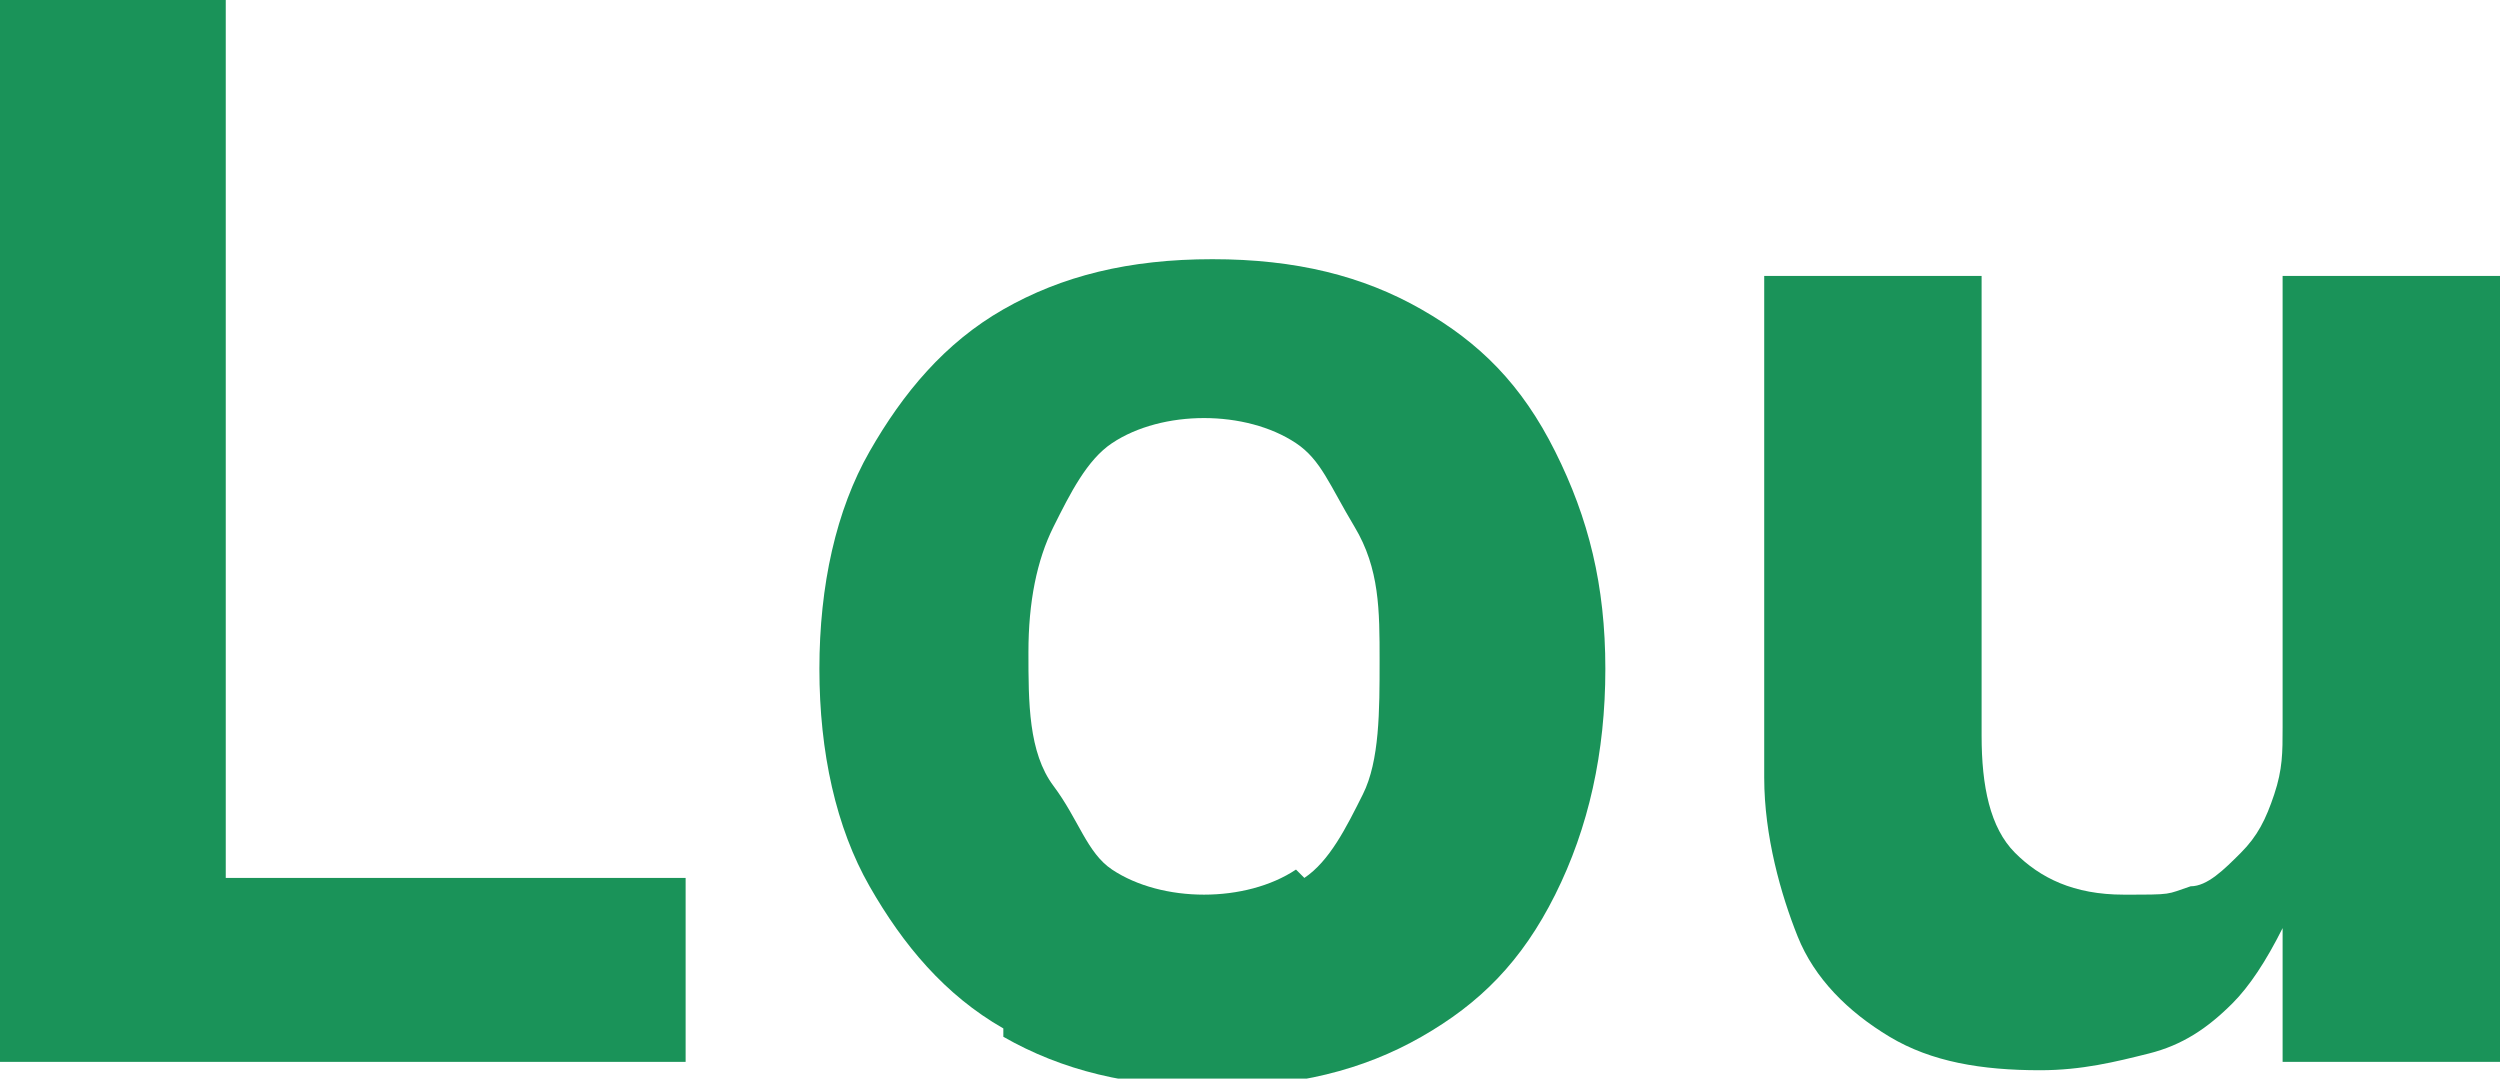 <?xml version="1.0" encoding="UTF-8"?>
<svg id="Ebene_1" xmlns="http://www.w3.org/2000/svg" version="1.1" viewBox="0 0 29.9 12.9">
  <!-- Generator: Adobe Illustrator 29.0.0, SVG Export Plug-In . SVG Version: 2.1.0 Build 186)  -->
  <defs>
    <style>
      .st0 {
        fill: #1a9359;
      }
    </style>
  </defs>
  <path class="st0" d="M0,0h2.7v10.5h5.5v2.2H0V0Z"/>
  <path class="st0" d="M12,12.3c-.7-.4-1.2-1-1.6-1.7-.4-.7-.6-1.6-.6-2.6h0c0-1,.2-1.9.6-2.6.4-.7.9-1.3,1.6-1.7s1.5-.6,2.5-.6,1.8.2,2.5.6,1.2.9,1.6,1.7.6,1.6.6,2.6h0c0,1-.2,1.9-.6,2.7s-.9,1.3-1.6,1.7-1.5.6-2.5.6-1.8-.2-2.5-.6ZM15.6,10.5c.3-.2.5-.6.7-1s.2-1,.2-1.6h0c0-.6,0-1.1-.3-1.6s-.4-.8-.7-1-.7-.3-1.1-.3-.8.1-1.1.3-.5.6-.7,1-.3.9-.3,1.5h0c0,.6,0,1.2.3,1.6s.4.8.7,1,.7.3,1.1.3.8-.1,1.1-.3Z"/>
  <path class="st0" d="M22.6,12.4c-.5-.3-.9-.7-1.1-1.2s-.4-1.2-.4-1.9V3.3h2.6v5.5c0,.6.1,1.1.4,1.4s.7.5,1.3.5.5,0,.8-.1c.2,0,.4-.2.6-.4s.3-.4.4-.7.1-.5.1-.8V3.3h2.6v9.4h-2.6v-1.6h0c-.2.4-.4.7-.6.9-.3.3-.6.5-1,.6-.4.1-.8.2-1.3.2-.7,0-1.3-.1-1.8-.4Z"/>
</svg>